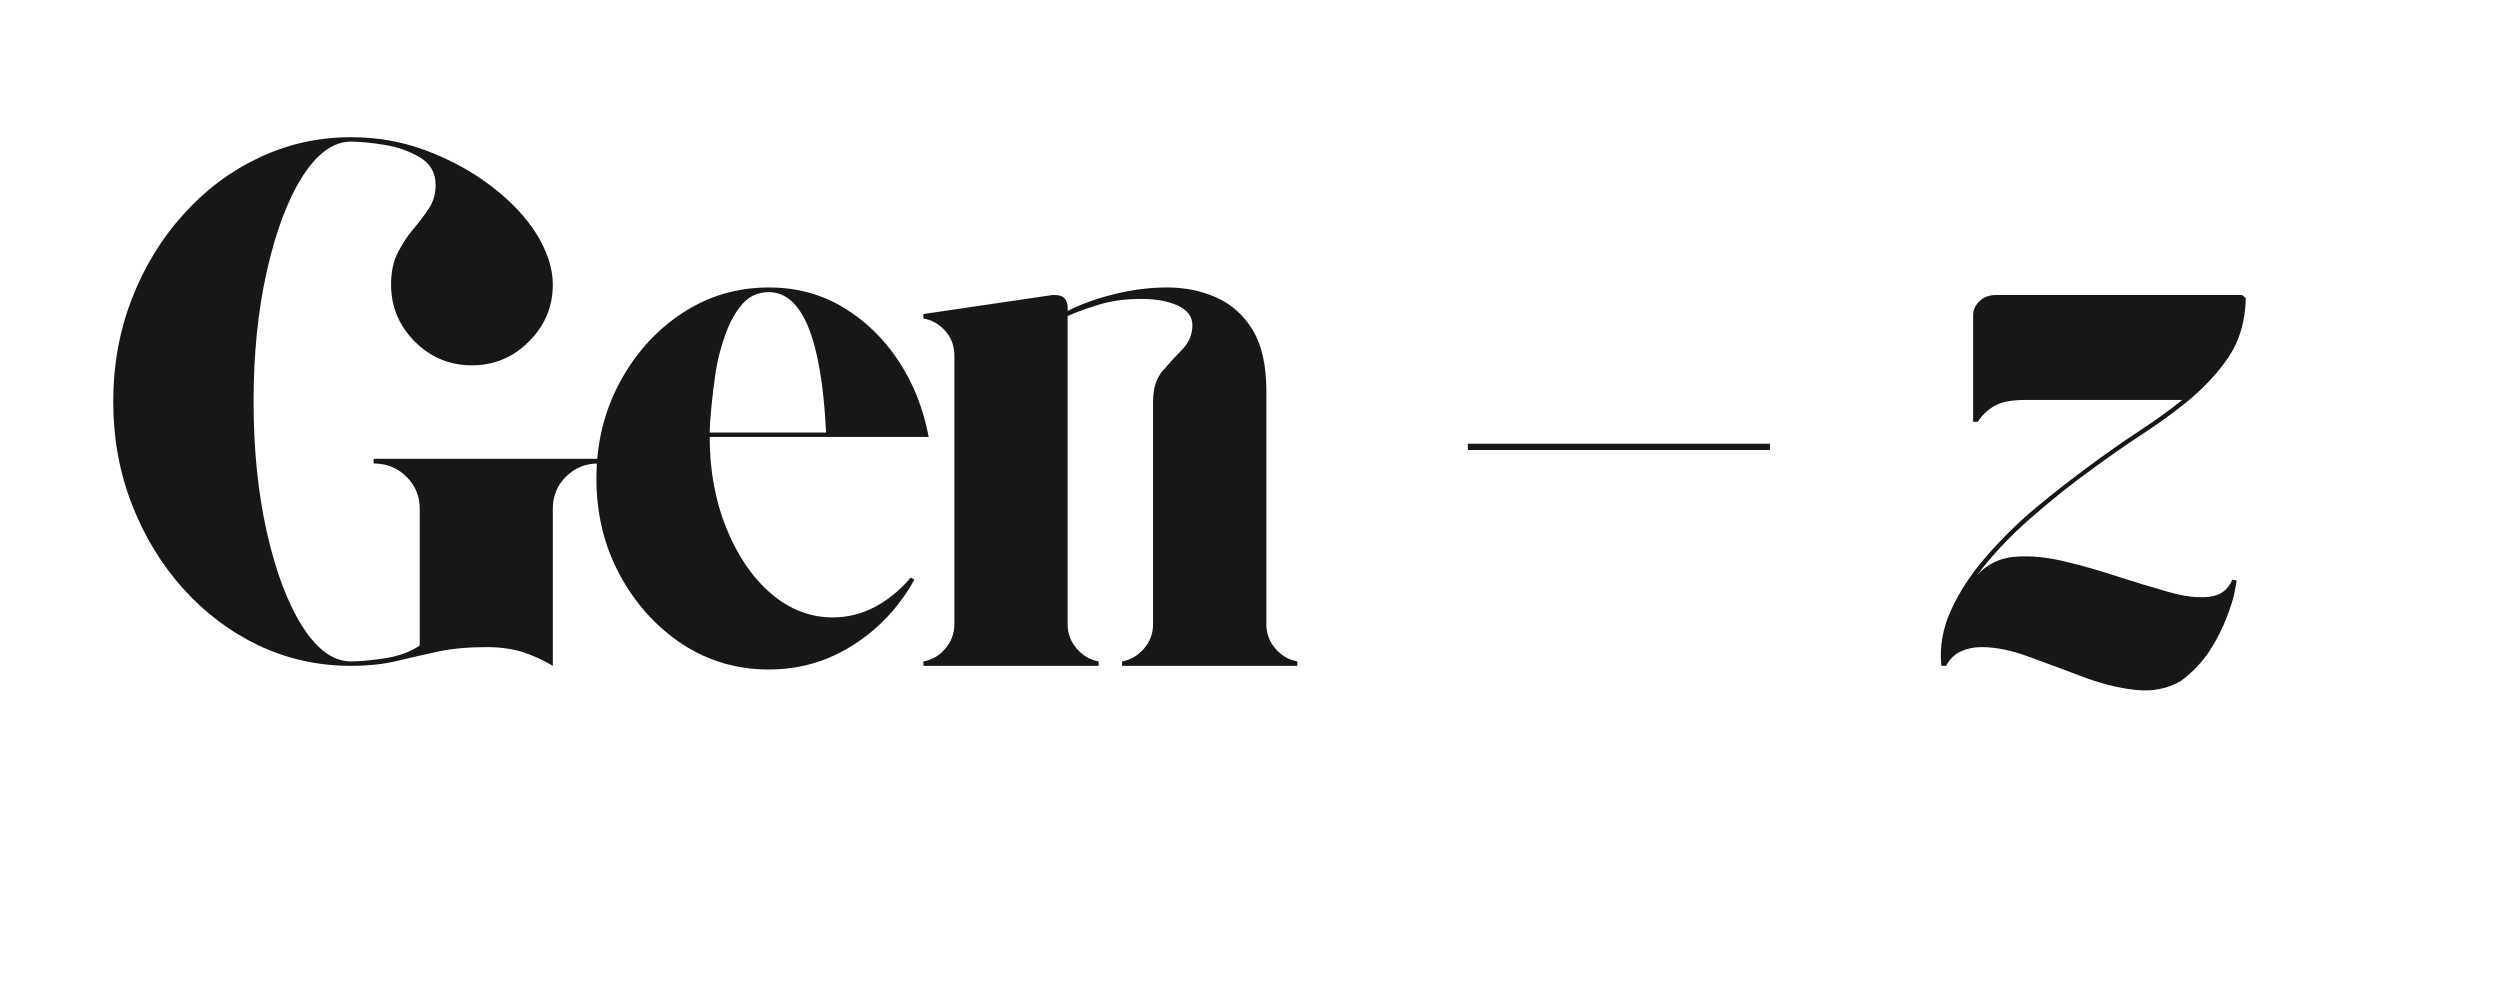 <svg xmlns="http://www.w3.org/2000/svg" xmlns:xlink="http://www.w3.org/1999/xlink" width="200" zoomAndPan="magnify" viewBox="0 0 150 60" height="80" preserveAspectRatio="xMidYMid meet" version="1.0"><defs><g/></defs><g fill="#171716" fill-opacity="1"><g transform="translate(4.981, 39.951)"><g><path d="M 17.438 -12.422 L 30.906 -12.422 L 30.906 -12.141 C 30.145 -12.141 29.5 -11.875 28.969 -11.344 C 28.445 -10.82 28.188 -10.18 28.188 -9.422 L 28.188 0 C 27.645 -0.332 27.055 -0.602 26.422 -0.812 C 25.785 -1.02 25.047 -1.125 24.203 -1.125 C 23.109 -1.125 22.145 -1.035 21.312 -0.859 C 20.488 -0.68 19.664 -0.492 18.844 -0.297 C 18.031 -0.098 17.109 0 16.078 0 C 14.117 0 12.273 -0.406 10.547 -1.219 C 8.828 -2.039 7.312 -3.18 6 -4.641 C 4.688 -6.109 3.66 -7.801 2.922 -9.719 C 2.18 -11.633 1.812 -13.68 1.812 -15.859 C 1.812 -18.035 2.18 -20.082 2.922 -22 C 3.66 -23.914 4.688 -25.602 6 -27.062 C 7.312 -28.531 8.828 -29.672 10.547 -30.484 C 12.273 -31.305 14.117 -31.719 16.078 -31.719 C 17.711 -31.719 19.254 -31.438 20.703 -30.875 C 22.148 -30.32 23.441 -29.602 24.578 -28.719 C 25.711 -27.844 26.598 -26.895 27.234 -25.875 C 27.535 -25.383 27.77 -24.883 27.938 -24.375 C 28.102 -23.863 28.188 -23.363 28.188 -22.875 C 28.188 -21.551 27.707 -20.41 26.75 -19.453 C 25.801 -18.504 24.66 -18.031 23.328 -18.031 C 22.004 -18.031 20.863 -18.504 19.906 -19.453 C 18.957 -20.41 18.484 -21.551 18.484 -22.875 C 18.484 -23.633 18.617 -24.273 18.891 -24.797 C 19.16 -25.328 19.469 -25.797 19.812 -26.203 C 20.164 -26.617 20.477 -27.031 20.75 -27.438 C 21.02 -27.844 21.156 -28.316 21.156 -28.859 C 21.156 -29.586 20.836 -30.141 20.203 -30.516 C 19.566 -30.891 18.848 -31.141 18.047 -31.266 C 17.254 -31.391 16.598 -31.453 16.078 -31.453 C 15.023 -31.453 14.051 -30.75 13.156 -29.344 C 12.27 -27.938 11.562 -26.051 11.031 -23.688 C 10.5 -21.332 10.234 -18.723 10.234 -15.859 C 10.234 -12.984 10.5 -10.367 11.031 -8.016 C 11.562 -5.66 12.27 -3.781 13.156 -2.375 C 14.051 -0.969 15.023 -0.266 16.078 -0.266 C 16.598 -0.266 17.27 -0.328 18.094 -0.453 C 18.926 -0.578 19.629 -0.832 20.203 -1.219 L 20.203 -9.422 C 20.203 -10.18 19.938 -10.82 19.406 -11.344 C 18.883 -11.875 18.227 -12.141 17.438 -12.141 Z M 17.438 -12.422 "/></g></g></g><g fill="#171716" fill-opacity="1"><g transform="translate(34.206, 39.951)"><g><path d="M 15.766 -2.906 C 16.641 -2.906 17.477 -3.113 18.281 -3.531 C 19.082 -3.957 19.801 -4.547 20.438 -5.297 L 20.656 -5.172 C 19.75 -3.535 18.523 -2.227 16.984 -1.25 C 15.453 -0.27 13.766 0.219 11.922 0.219 C 10.016 0.219 8.281 -0.289 6.719 -1.312 C 5.164 -2.344 3.922 -3.723 2.984 -5.453 C 2.047 -7.191 1.578 -9.117 1.578 -11.234 C 1.578 -13.348 2.047 -15.273 2.984 -17.016 C 3.922 -18.754 5.164 -20.133 6.719 -21.156 C 8.281 -22.188 10.016 -22.703 11.922 -22.703 C 13.578 -22.703 15.062 -22.305 16.375 -21.516 C 17.688 -20.734 18.789 -19.672 19.688 -18.328 C 20.582 -16.984 21.191 -15.453 21.516 -13.734 L 8.375 -13.734 C 8.375 -11.734 8.707 -9.91 9.375 -8.266 C 10.039 -6.617 10.93 -5.312 12.047 -4.344 C 13.172 -3.383 14.41 -2.906 15.766 -2.906 Z M 11.922 -22.422 C 11.285 -22.422 10.758 -22.188 10.344 -21.719 C 9.938 -21.258 9.598 -20.656 9.328 -19.906 C 9.055 -19.164 8.859 -18.406 8.734 -17.625 C 8.617 -16.844 8.531 -16.117 8.469 -15.453 C 8.406 -14.785 8.375 -14.301 8.375 -14 L 15.359 -14 C 15.086 -19.613 13.941 -22.422 11.922 -22.422 Z M 11.922 -22.422 "/></g></g></g><g fill="#171716" fill-opacity="1"><g transform="translate(54.278, 39.951)"><g><path d="M 21.703 -2.484 C 21.703 -1.941 21.883 -1.457 22.25 -1.031 C 22.613 -0.613 23.051 -0.359 23.562 -0.266 L 23.562 0 L 13.047 0 L 13.047 -0.266 C 13.555 -0.359 13.992 -0.613 14.359 -1.031 C 14.723 -1.457 14.906 -1.941 14.906 -2.484 L 14.906 -15.859 C 14.906 -16.641 15.098 -17.254 15.484 -17.703 C 15.879 -18.16 16.273 -18.594 16.672 -19 C 17.066 -19.414 17.266 -19.895 17.266 -20.438 C 17.266 -20.945 16.977 -21.336 16.406 -21.609 C 15.832 -21.879 15.094 -22.016 14.188 -22.016 C 13.188 -22.016 12.289 -21.883 11.5 -21.625 C 10.719 -21.375 10.145 -21.16 9.781 -20.984 L 9.781 -2.484 C 9.781 -1.941 9.961 -1.457 10.328 -1.031 C 10.691 -0.613 11.129 -0.359 11.641 -0.266 L 11.641 0 L 1.125 0 L 1.125 -0.266 C 1.645 -0.359 2.082 -0.613 2.438 -1.031 C 2.801 -1.457 2.984 -1.941 2.984 -2.484 L 2.984 -18.625 C 2.984 -19.195 2.801 -19.688 2.438 -20.094 C 2.082 -20.5 1.645 -20.75 1.125 -20.844 L 1.125 -21.109 L 8.875 -22.25 C 8.906 -22.25 8.926 -22.25 8.938 -22.25 C 8.957 -22.25 8.984 -22.25 9.016 -22.25 C 9.523 -22.25 9.781 -21.992 9.781 -21.484 L 9.781 -21.297 C 10.633 -21.723 11.582 -22.062 12.625 -22.312 C 13.664 -22.57 14.711 -22.703 15.766 -22.703 C 16.828 -22.703 17.812 -22.5 18.719 -22.094 C 19.625 -21.688 20.348 -21.035 20.891 -20.141 C 21.43 -19.242 21.703 -18.031 21.703 -16.5 Z M 21.703 -2.484 "/></g></g></g><g fill="#171716" fill-opacity="1"><g transform="translate(76.39, 39.951)"><g/></g></g><g fill="#171716" fill-opacity="1"><g transform="translate(86.494, 39.951)"><g><path d="M 19.703 -13.328 L 19.703 -12.953 L 1.578 -12.953 L 1.578 -13.328 Z M 19.703 -13.328 "/></g></g></g><g fill="#171716" fill-opacity="1"><g transform="translate(105.206, 39.951)"><g/></g></g><g fill="#171716" fill-opacity="1"><g transform="translate(115.31, 39.951)"><g><path d="M 1.453 0 L 1.172 0 C 1.055 -1.145 1.254 -2.27 1.766 -3.375 C 2.273 -4.477 2.984 -5.551 3.891 -6.594 C 4.797 -7.633 5.789 -8.609 6.875 -9.516 C 7.969 -10.422 9.016 -11.238 10.016 -11.969 C 11.066 -12.75 12.078 -13.457 13.047 -14.094 C 14.016 -14.727 14.875 -15.348 15.625 -15.953 L 6.203 -15.953 C 5.359 -15.953 4.734 -15.828 4.328 -15.578 C 3.922 -15.336 3.598 -15.023 3.359 -14.641 L 3.078 -14.641 L 3.078 -21.031 C 3.078 -21.352 3.203 -21.633 3.453 -21.875 C 3.711 -22.125 4.039 -22.25 4.438 -22.25 L 19.219 -22.25 L 19.438 -22.062 C 19.406 -20.676 19.062 -19.5 18.406 -18.531 C 17.758 -17.562 16.895 -16.641 15.812 -15.766 C 15.062 -15.16 14.203 -14.539 13.234 -13.906 C 12.266 -13.27 11.25 -12.562 10.188 -11.781 C 9.008 -10.938 7.797 -9.969 6.547 -8.875 C 5.297 -7.789 4.219 -6.645 3.312 -5.438 C 3.914 -6.102 4.676 -6.473 5.594 -6.547 C 6.52 -6.617 7.508 -6.523 8.562 -6.266 C 9.625 -6.016 10.688 -5.711 11.75 -5.359 C 12.82 -5.016 13.832 -4.707 14.781 -4.438 C 15.738 -4.164 16.555 -4.066 17.234 -4.141 C 17.922 -4.223 18.383 -4.566 18.625 -5.172 L 18.891 -5.125 C 18.891 -5.125 18.852 -4.914 18.781 -4.5 C 18.707 -4.094 18.547 -3.566 18.297 -2.922 C 18.055 -2.273 17.719 -1.609 17.281 -0.922 C 16.844 -0.242 16.266 0.363 15.547 0.906 C 14.723 1.383 13.797 1.562 12.766 1.438 C 11.742 1.32 10.68 1.051 9.578 0.625 C 8.473 0.207 7.406 -0.188 6.375 -0.562 C 5.352 -0.938 4.422 -1.125 3.578 -1.125 C 3.129 -1.125 2.723 -1.039 2.359 -0.875 C 1.992 -0.719 1.691 -0.426 1.453 0 Z M 1.453 0 "/></g></g></g></svg>